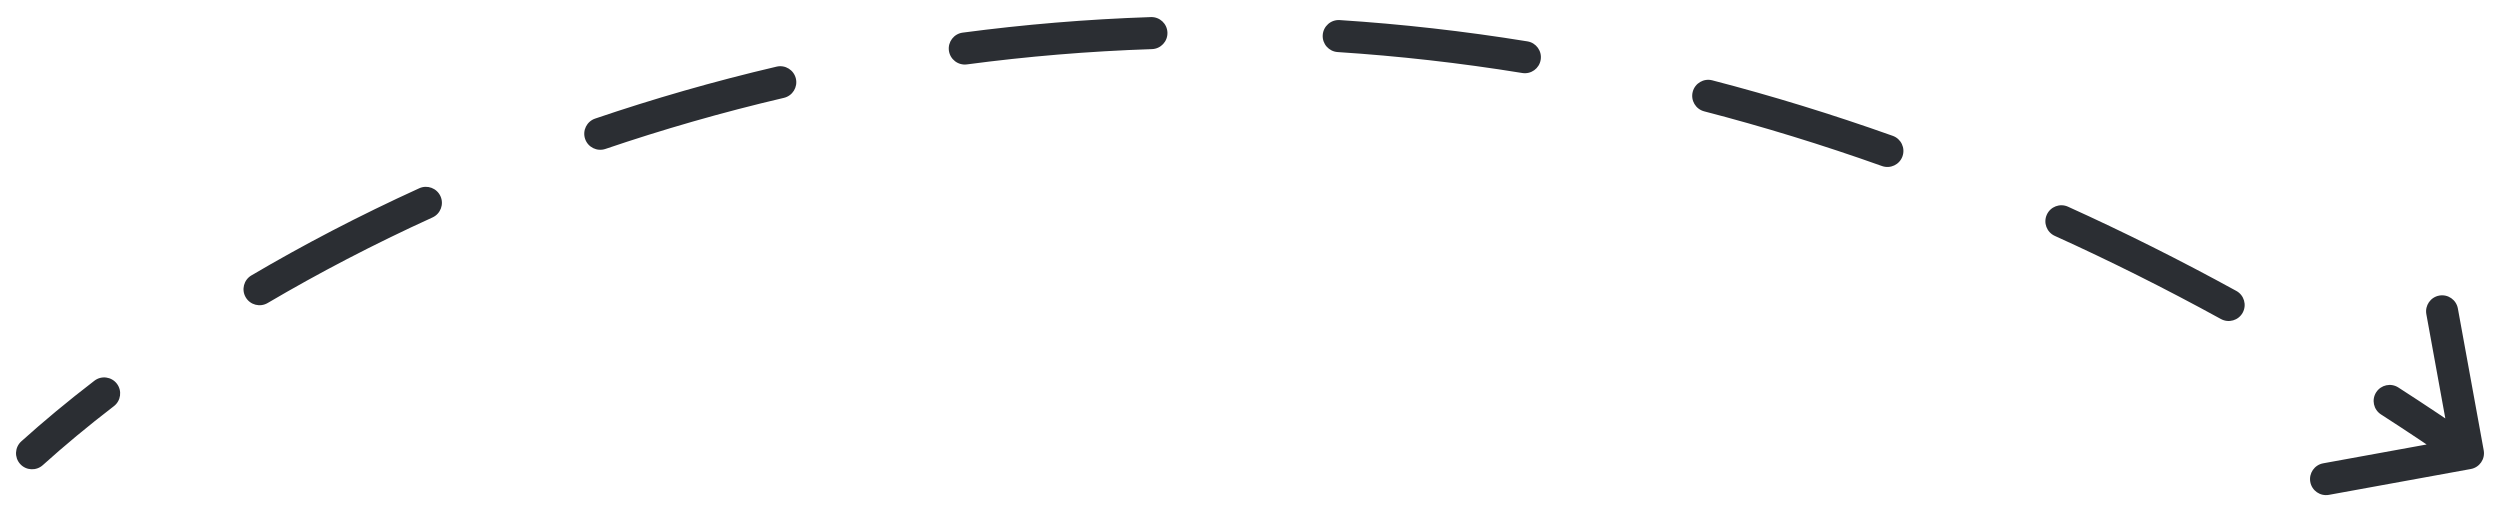 <svg width="156" height="32" viewBox="0 0 156 32" fill="none" xmlns="http://www.w3.org/2000/svg">
<path d="M1.33 27.54C0.92 27.91 0.887 28.542 1.257 28.952C1.627 29.362 2.259 29.395 2.67 29.025L1.33 27.54ZM154.179 29.266C154.723 29.167 155.083 28.647 154.984 28.103L153.371 19.249C153.272 18.706 152.752 18.345 152.208 18.444C151.665 18.543 151.305 19.064 151.404 19.607L152.837 27.478L144.966 28.911C144.423 29.01 144.063 29.531 144.162 30.074C144.261 30.618 144.781 30.978 145.325 30.879L154.179 29.266ZM7.107 25.344C7.545 25.008 7.628 24.38 7.292 23.942C6.956 23.504 6.328 23.421 5.89 23.758L7.107 25.344ZM15.688 17.185C15.212 17.465 15.053 18.078 15.333 18.554C15.613 19.03 16.226 19.188 16.702 18.908L15.688 17.185ZM26.99 13.568C27.492 13.339 27.714 12.746 27.486 12.244C27.257 11.741 26.664 11.519 26.161 11.748L26.99 13.568ZM37.136 7.4C36.613 7.578 36.333 8.146 36.511 8.669C36.689 9.192 37.257 9.471 37.78 9.293L37.136 7.4ZM48.917 6.106C49.454 5.98 49.788 5.442 49.663 4.904C49.537 4.366 48.999 4.032 48.461 4.158L48.917 6.106ZM60.071 2.036C59.524 2.109 59.139 2.611 59.211 3.159C59.284 3.706 59.786 4.091 60.334 4.019L60.071 2.036ZM71.882 3.065C72.434 3.047 72.867 2.584 72.848 2.032C72.83 1.48 72.368 1.048 71.816 1.066L71.882 3.065ZM83.601 1.253C83.049 1.217 82.574 1.635 82.538 2.186C82.502 2.737 82.92 3.213 83.471 3.249L83.601 1.253ZM94.992 4.556C95.537 4.645 96.051 4.275 96.139 3.73C96.228 3.184 95.858 2.671 95.313 2.582L94.992 4.556ZM106.845 5.012C106.31 4.873 105.764 5.194 105.626 5.729C105.487 6.264 105.808 6.809 106.342 6.948L106.845 5.012ZM117.438 10.361C117.958 10.546 118.53 10.275 118.715 9.755C118.901 9.234 118.629 8.662 118.109 8.477L117.438 10.361ZM129.044 12.898C128.541 12.67 127.949 12.893 127.721 13.396C127.493 13.899 127.716 14.492 128.22 14.72L129.044 12.898ZM138.586 19.907C139.07 20.173 139.678 19.996 139.944 19.512C140.209 19.027 140.032 18.419 139.548 18.154L138.586 19.907ZM149.657 24.179C149.192 23.88 148.574 24.014 148.274 24.478C147.975 24.943 148.109 25.561 148.574 25.861L149.657 24.179ZM2.67 29.025C4.002 27.824 5.484 26.59 7.107 25.344L5.89 23.758C4.227 25.034 2.705 26.301 1.33 27.54L2.67 29.025ZM16.702 18.908C19.849 17.056 23.287 15.254 26.99 13.568L26.161 11.748C22.394 13.463 18.894 15.297 15.688 17.185L16.702 18.908ZM37.78 9.293C41.322 8.089 45.04 7.013 48.917 6.106L48.461 4.158C44.519 5.081 40.739 6.175 37.136 7.4L37.78 9.293ZM60.334 4.019C64.07 3.524 67.924 3.196 71.882 3.065L71.816 1.066C67.79 1.2 63.871 1.533 60.071 2.036L60.334 4.019ZM83.471 3.249C87.236 3.493 91.079 3.921 94.992 4.556L95.313 2.582C91.335 1.937 87.428 1.501 83.601 1.253L83.471 3.249ZM106.342 6.948C109.992 7.895 113.692 9.027 117.438 10.361L118.109 8.477C114.308 7.123 110.551 5.973 106.845 5.012L106.342 6.948ZM128.22 14.72C131.645 16.271 135.102 17.996 138.586 19.907L139.548 18.154C136.019 16.218 132.517 14.47 129.044 12.898L128.22 14.72ZM148.574 25.861C150.188 26.9 151.807 27.981 153.431 29.105L154.569 27.46C152.927 26.324 151.29 25.231 149.657 24.179L148.574 25.861Z" fill="#2B2E33"/>
</svg>
